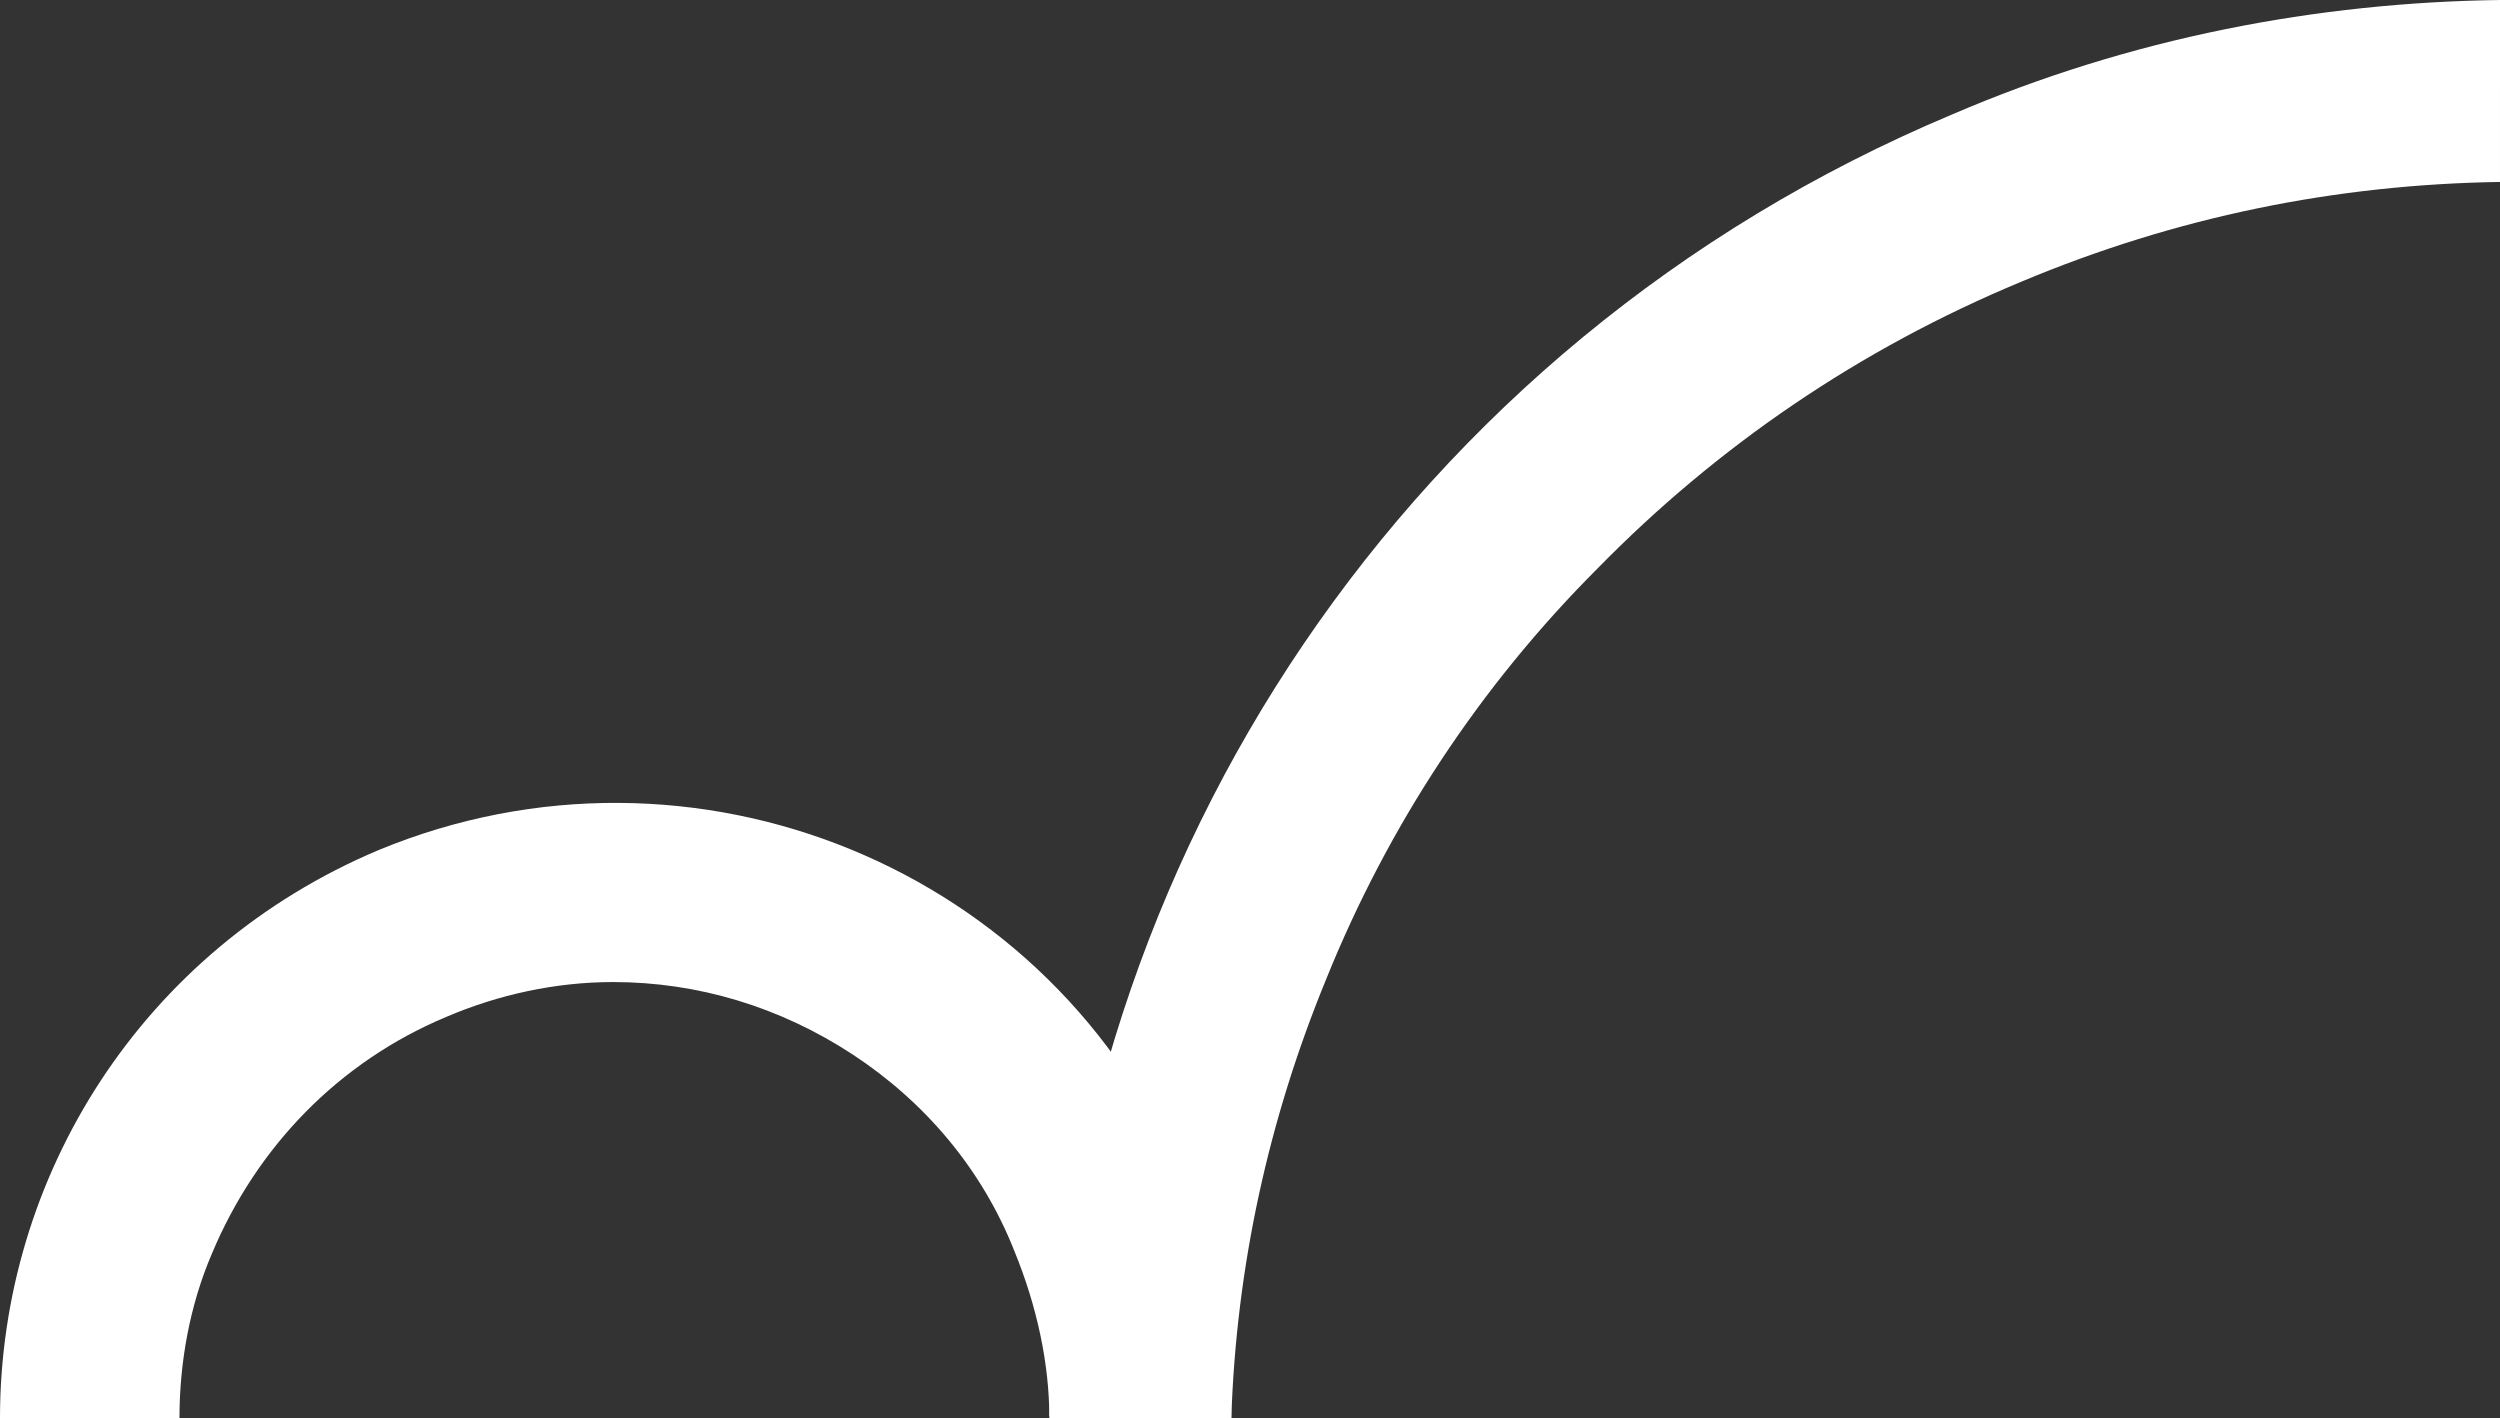 <?xml version="1.0" encoding="utf-8"?>
<!-- Generator: Adobe Illustrator 27.1.1, SVG Export Plug-In . SVG Version: 6.00 Build 0)  -->
<svg version="1.1" id="レイヤー_1" xmlns="http://www.w3.org/2000/svg" xmlns:xlink="http://www.w3.org/1999/xlink" x="0px"
	 y="0px" viewBox="0 0 100.3 56.9" style="enable-background:new 0 0 100.3 56.9;" xml:space="preserve">
<rect x="0" y="0" width="100.3" height="56.9" fill="#333333" stroke="none"/>
<style type="text/css">
	.st0{fill:#FFFFFF;}
</style>
<g>
	<g id="_レイヤー_2">
		<g id="svg1917">
			<path class="st0" d="M49.4,56.9c0.2-6.1,1.5-12,3.8-17.6c2.5-6.2,6.2-11.8,10.9-16.5c4.8-4.9,10.5-8.8,17-11.5
				c6.2-2.6,12.6-3.9,19.2-4V0c-7.3,0.1-14.8,1.5-22,4.6c-21.9,9.2-35.4,30-36.1,52.3H49.4L49.4,56.9z"/>
			<path class="st0" d="M49.4,56.9c0-3.2-0.6-6.4-1.9-9.5c-5.2-12.6-19.7-18.5-32.3-13.3C5.7,38.1,0,47.2,0,56.9h7.2
				c0-2.2,0.4-4.5,1.3-6.6c1.8-4.3,5.1-7.7,9.4-9.5c2.1-0.9,4.4-1.4,6.7-1.4c3.4,0,6.7,1,9.6,2.9c2.9,1.9,5.2,4.6,6.5,7.9
				c0.9,2.2,1.4,4.5,1.4,6.7C42.2,56.9,49.4,56.9,49.4,56.9z"/>
			<path class="st0" d="M44.5,42.2c-1.4,4.7-2.2,9.6-2.4,14.6h7.2c0-3.2-0.6-6.4-1.9-9.5C46.7,45.5,45.7,43.8,44.5,42.2z"/>
		</g>
	</g>
</g>
</svg>
